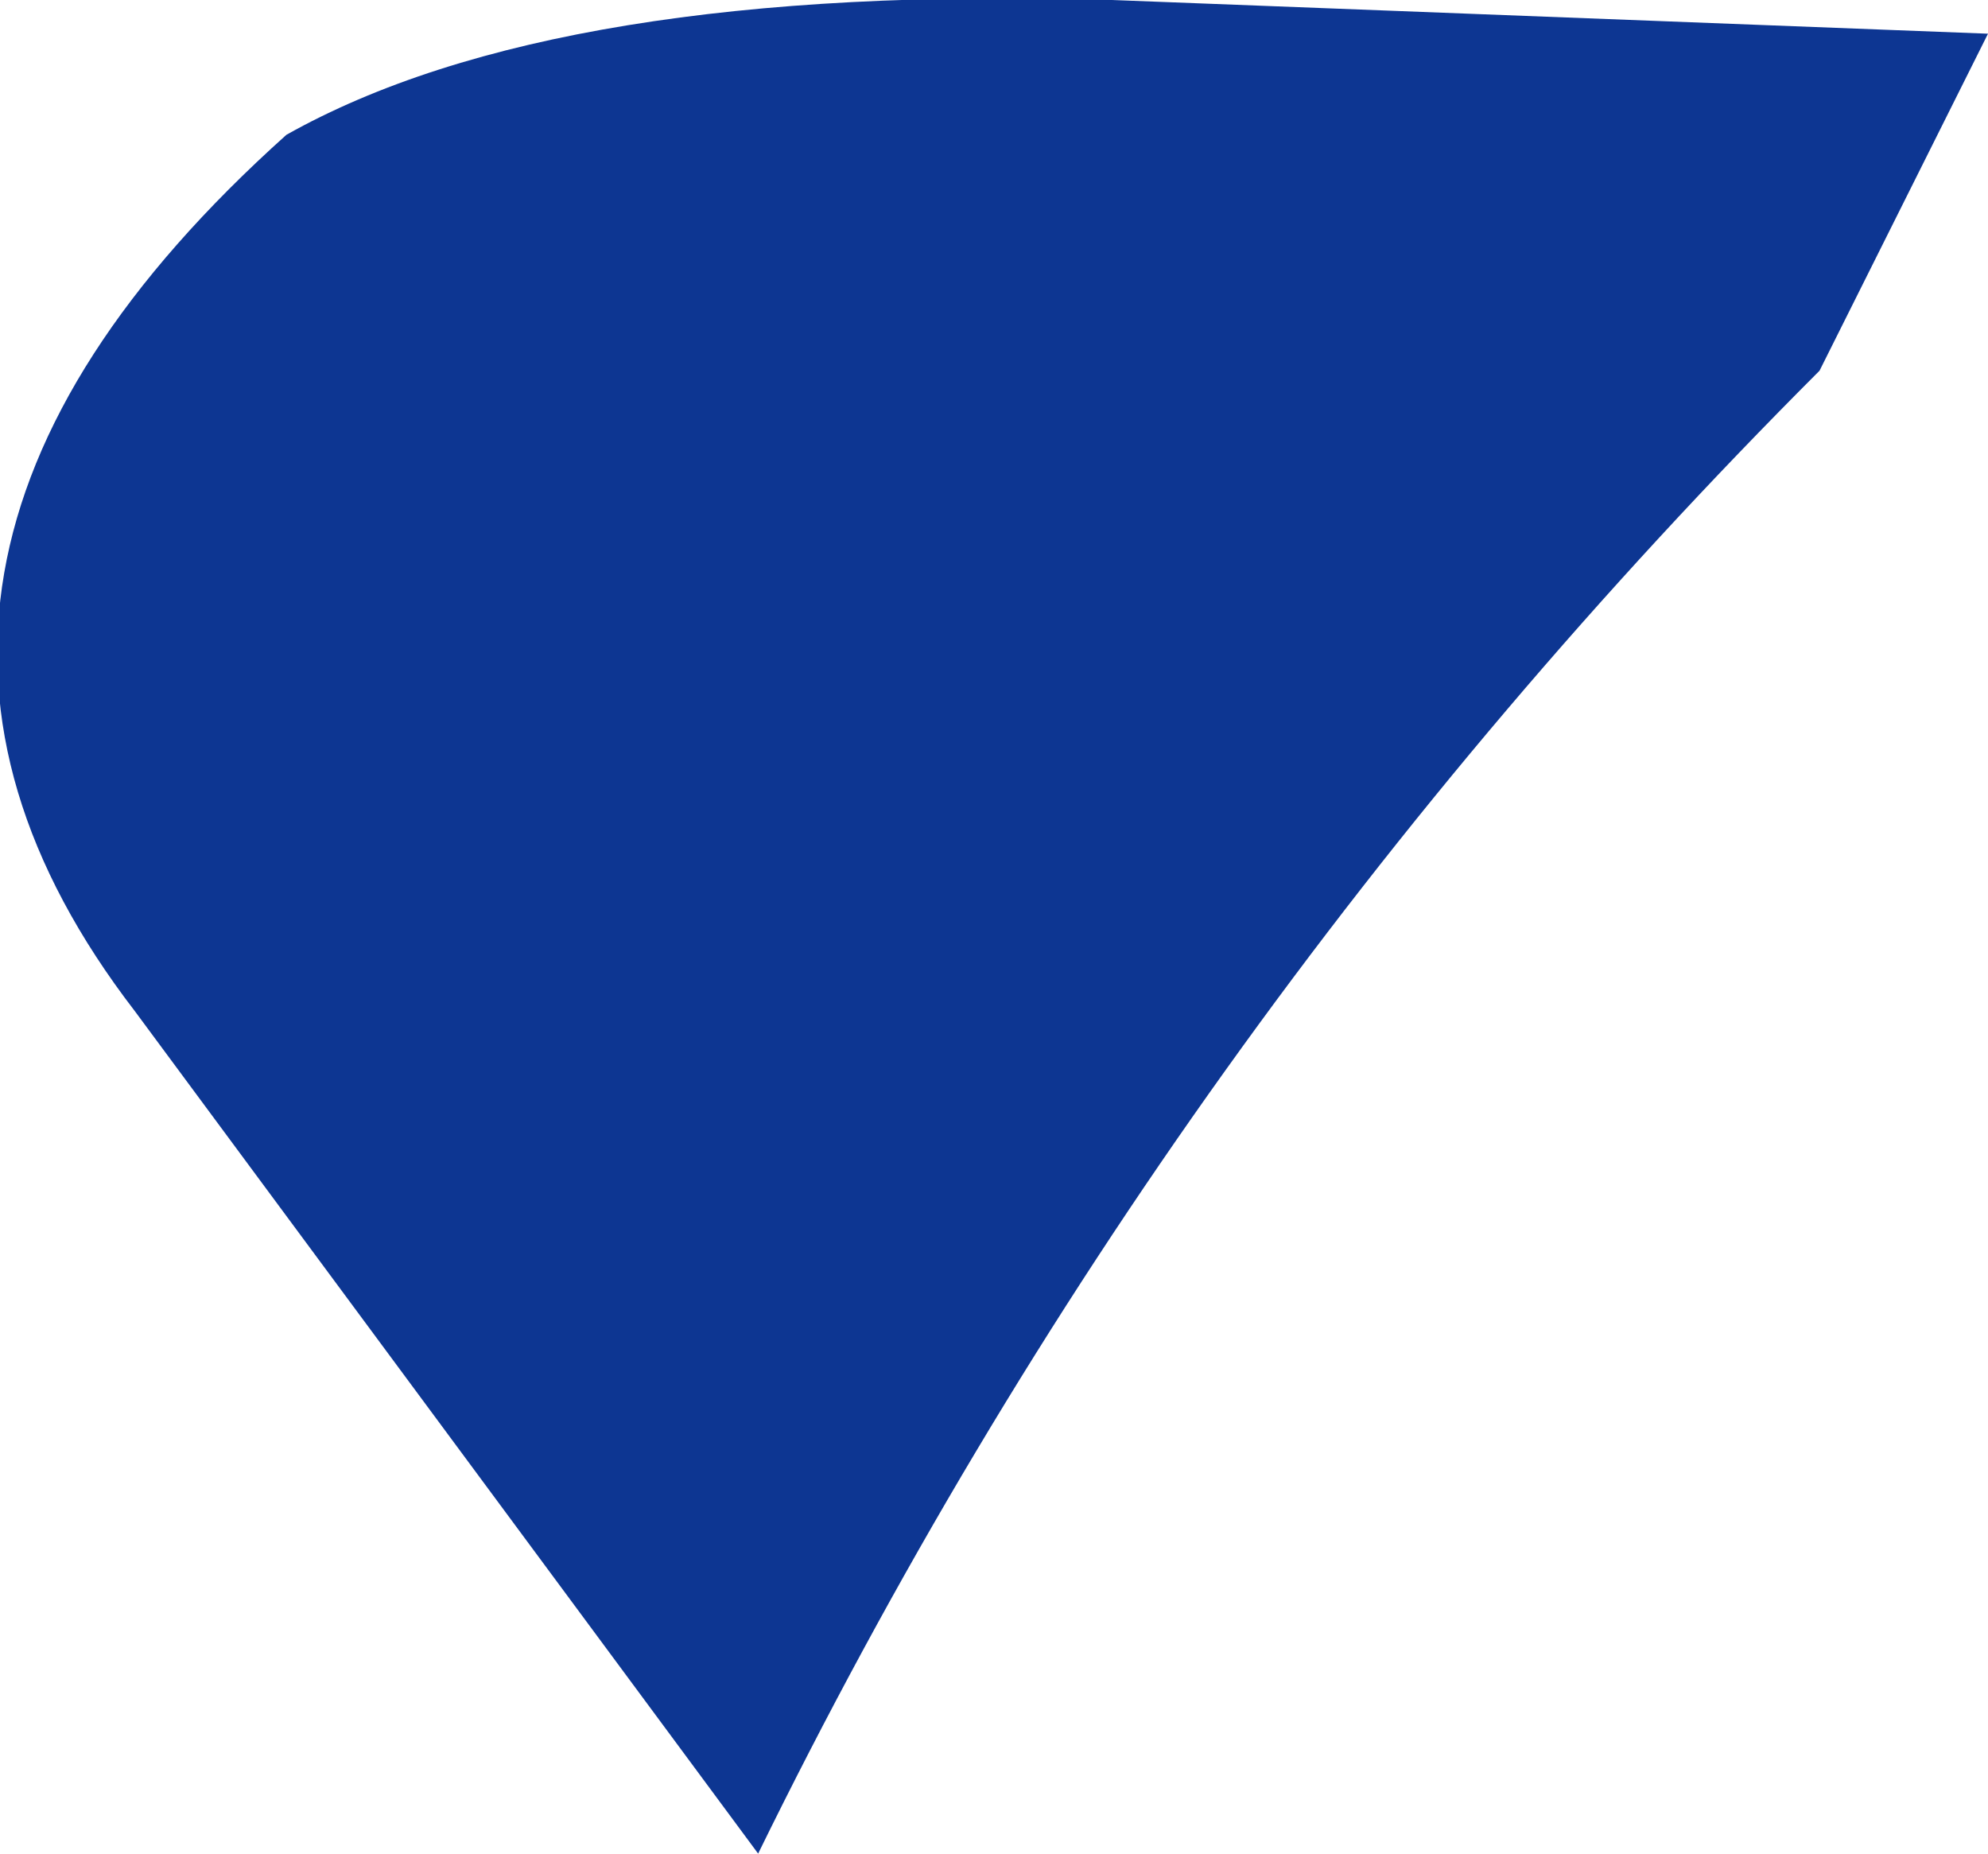 <?xml version="1.0" encoding="UTF-8" standalone="no"?>
<svg xmlns:xlink="http://www.w3.org/1999/xlink" height="5.5px" width="5.9px" xmlns="http://www.w3.org/2000/svg">
  <g transform="matrix(1.0, 0.0, 0.0, 1.0, 0.0, 0.0)">
    <path d="M5.9 0.1 L5.4 1.1 Q3.45 3.05 2.25 5.5 L0.4 3.0 Q-0.6 1.7 0.85 0.4 1.65 -0.05 3.3 0.0 L5.9 0.1" fill="#0d3692" fill-rule="evenodd" stroke="none"/>
  </g>
</svg>
